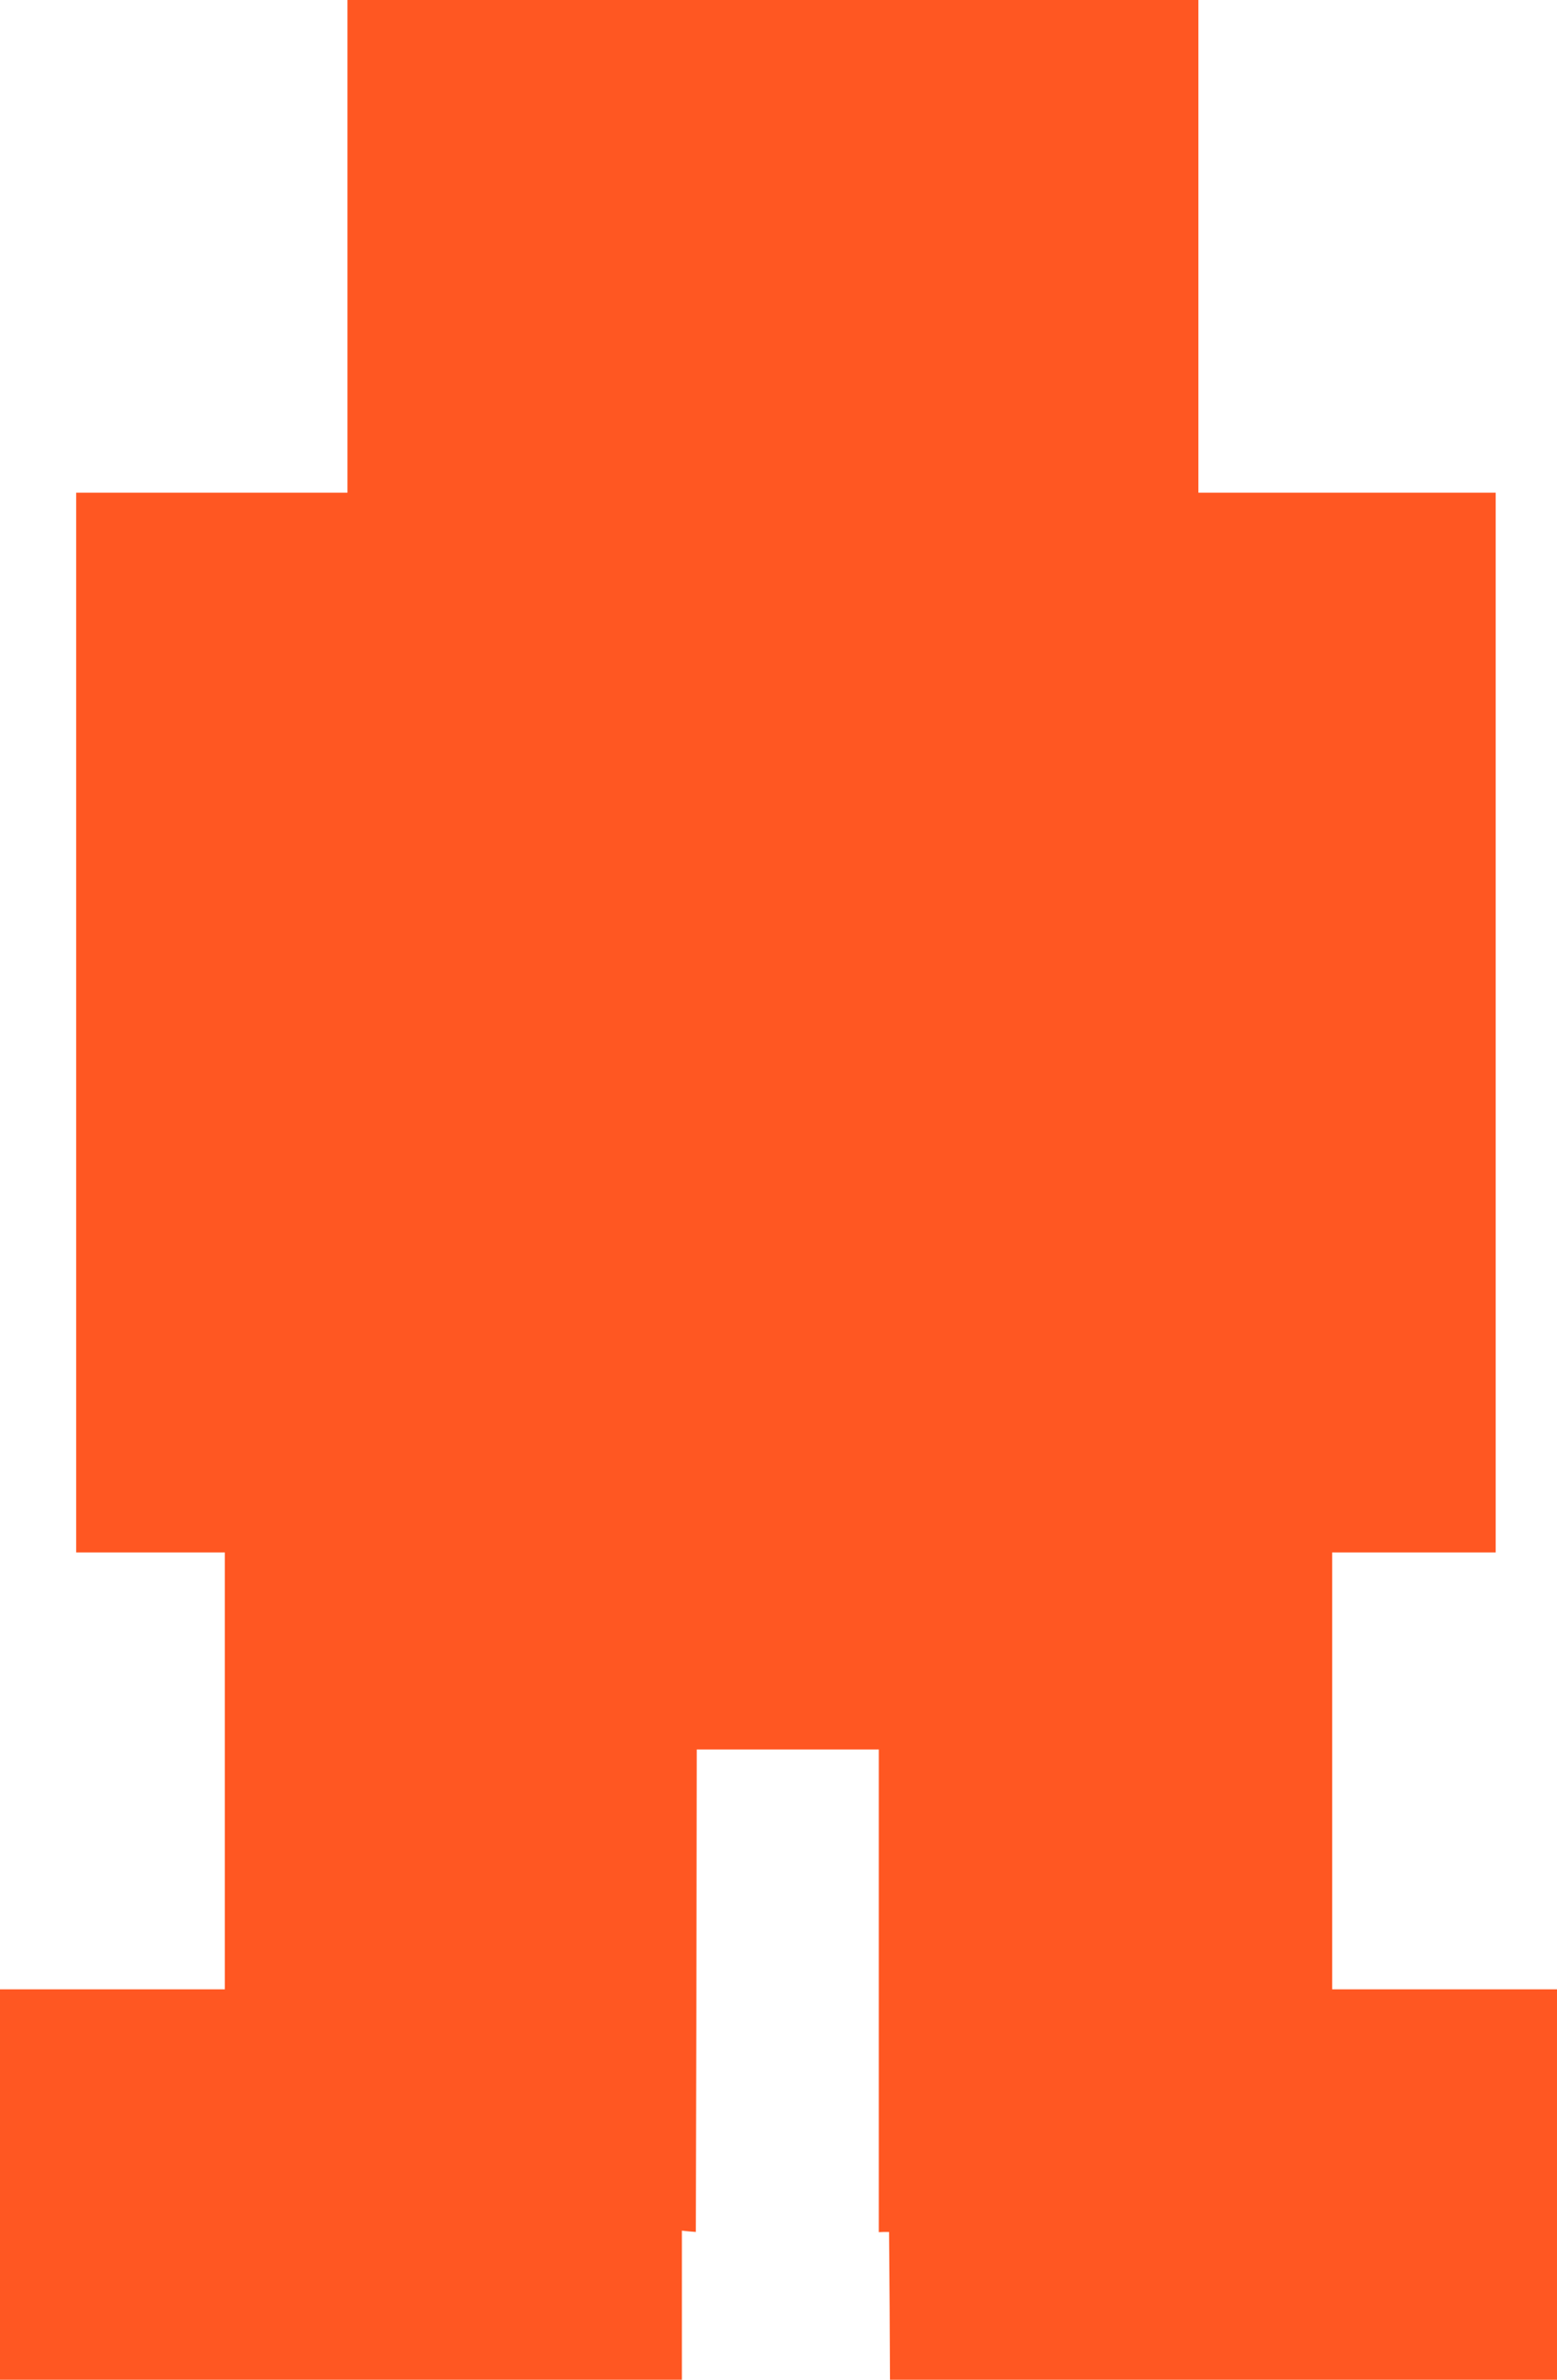 <?xml version="1.0" standalone="no"?>
<!DOCTYPE svg PUBLIC "-//W3C//DTD SVG 20010904//EN"
 "http://www.w3.org/TR/2001/REC-SVG-20010904/DTD/svg10.dtd">
<svg version="1.0" xmlns="http://www.w3.org/2000/svg"
 width="838pt" height="1280pt" viewBox="0 0 838 1280"
 preserveAspectRatio="xMidYMid meet">
<g transform="translate(0,1280) scale(0.1,-0.1)"
fill="#ff5722" stroke="none">
<path d="M1870 11475 l0 -1325 -730 0 -730 0 0 -2850 0 -2850 400 0 400 0 0
-1175 0 -1175 -605 0 -605 0 0 -1050 0 -1050 1835 0 1835 0 0 401 0 401 38 -4
37 -3 3 1298 2 1297 490 0 490 0 0 -1298 0 -1298 28 1 27 0 3 -397 2 -398
1795 0 1795 0 0 1050 0 1050 -605 0 -605 0 0 1175 0 1175 440 0 440 0 0 2850
0 2850 -800 0 -800 0 0 1325 0 1325 -2290 0 -2290 0 0 -1325z"/>
</g>
</svg>
